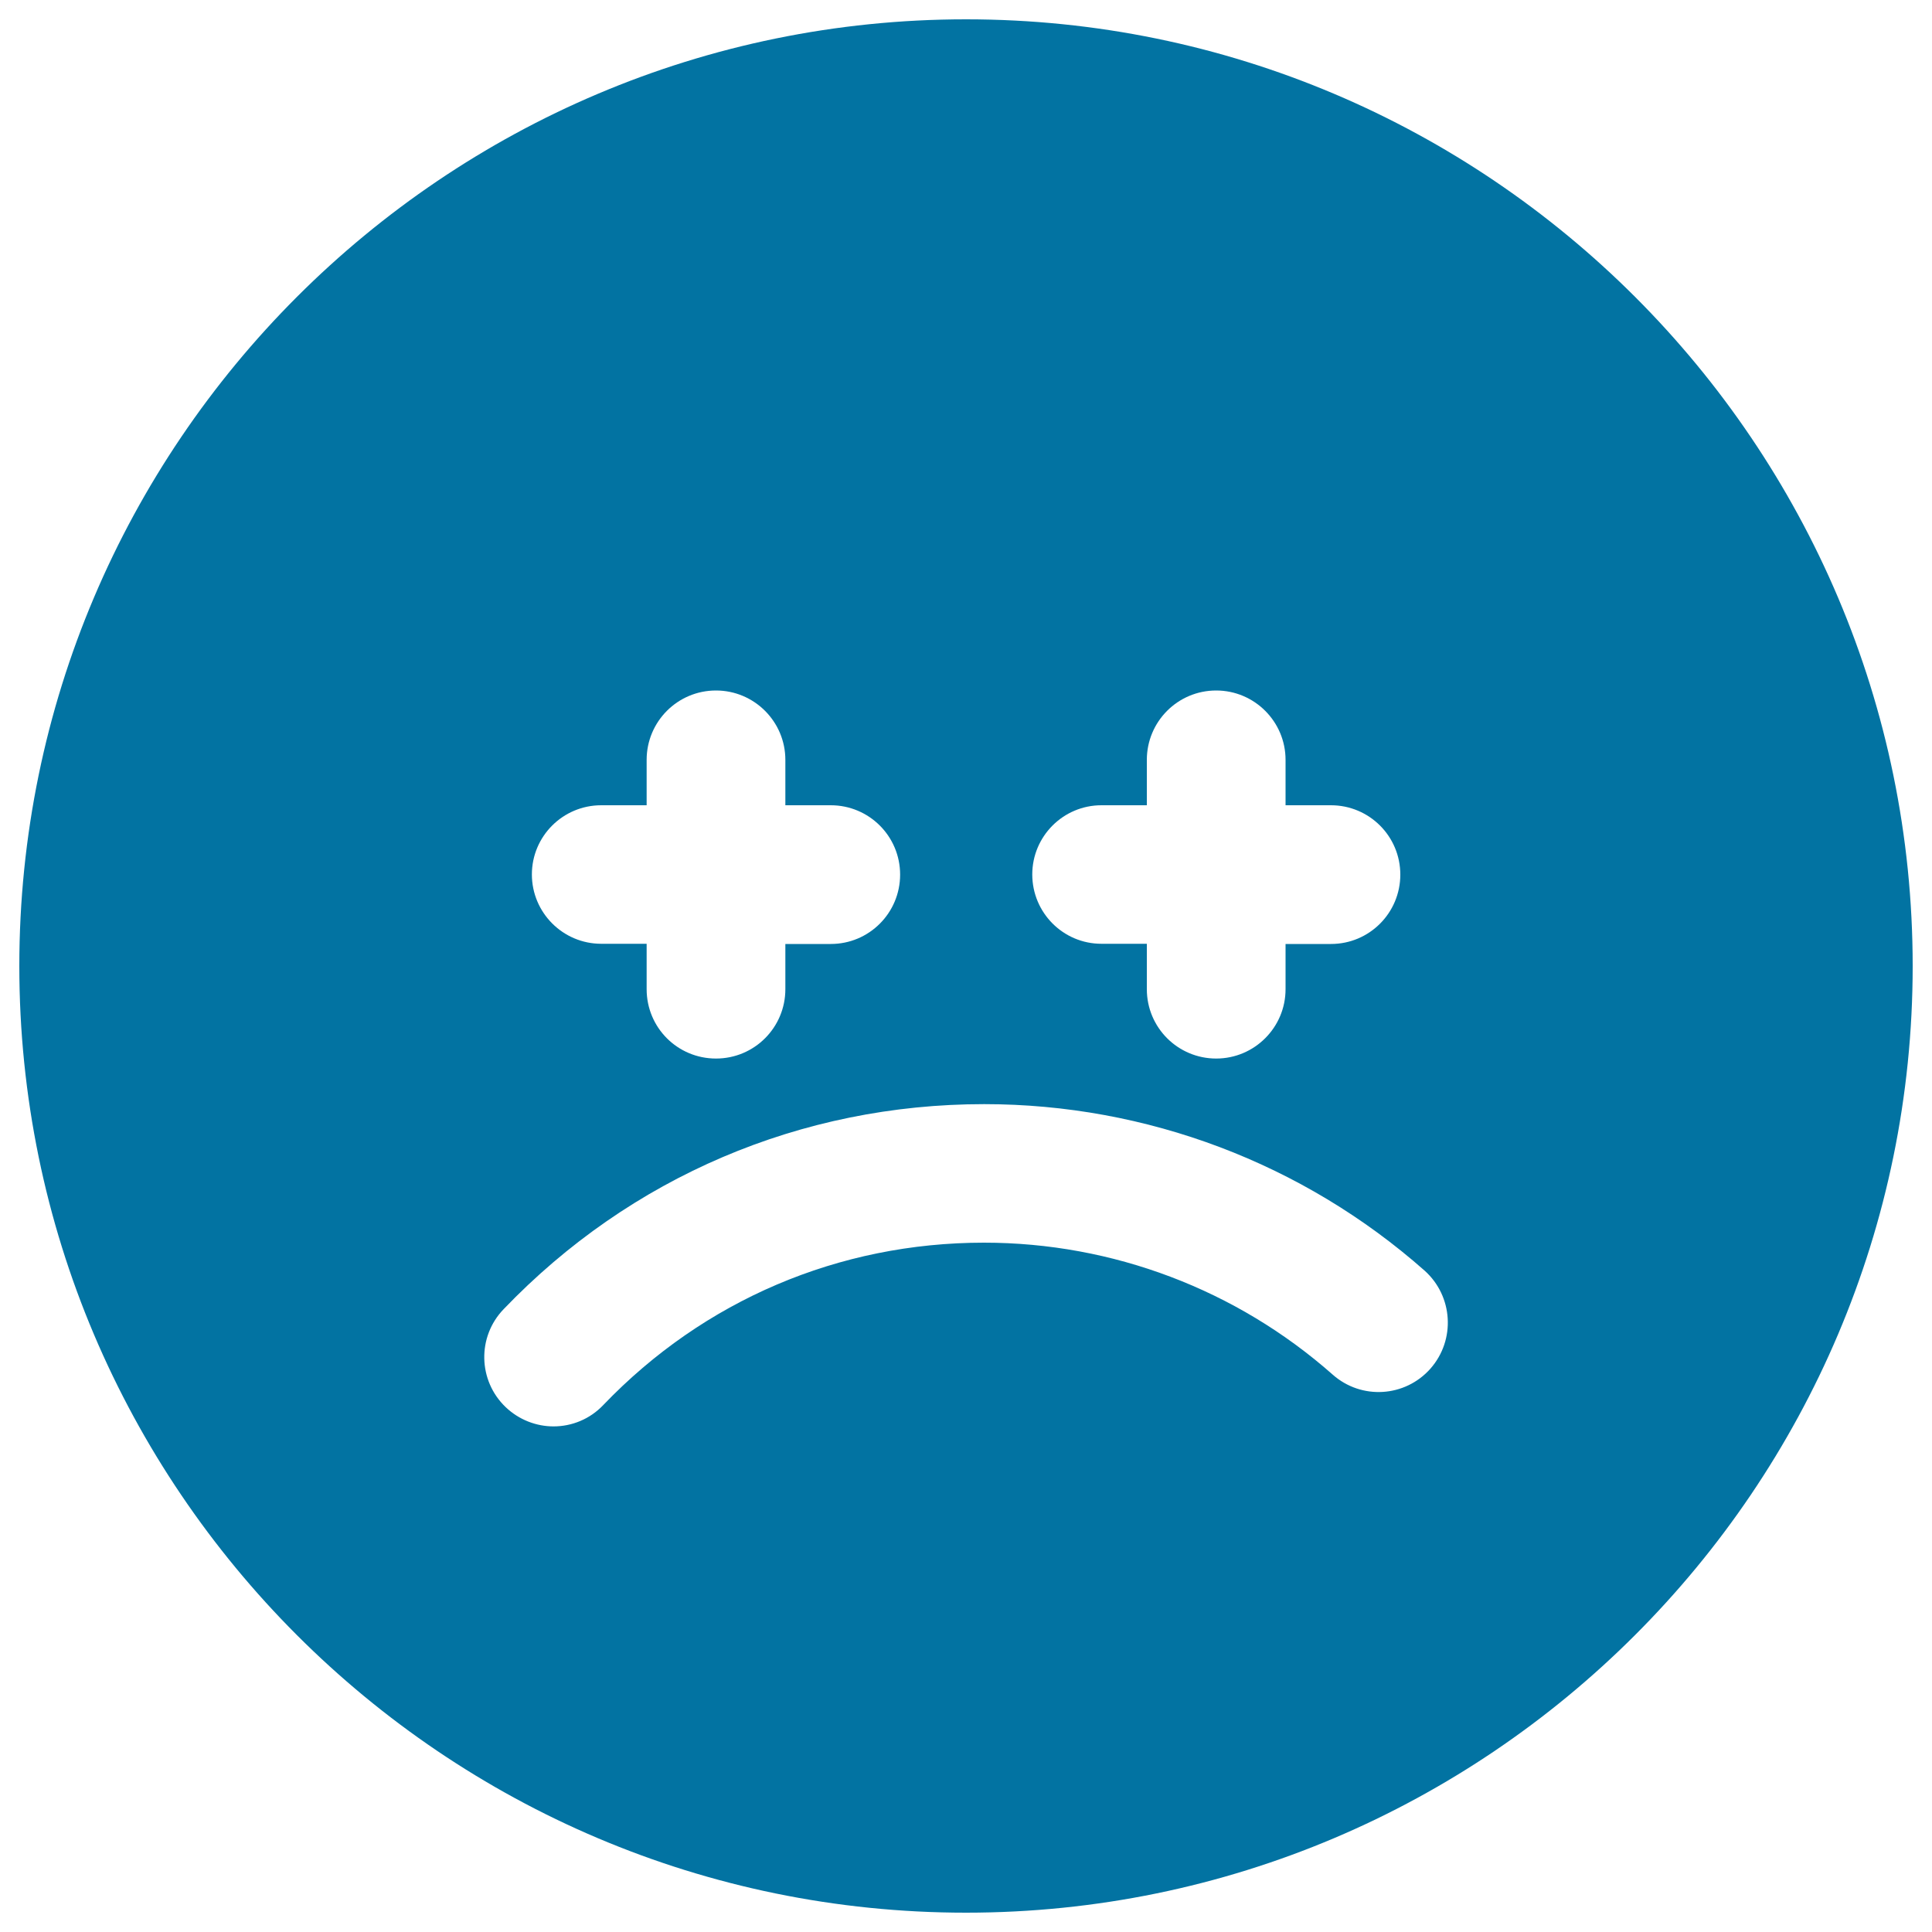 <svg xmlns="http://www.w3.org/2000/svg" viewBox="0 0 1000 1000" style="fill:#0273a2">
<title>Depressed Face SVG icon</title>
<g><g><path d="M500,10C229.8,10,10,229.8,10,500c0,270.2,219.8,490,490,490c270.1,0,490-219.8,490-490C990,229.8,770.2,10,500,10z M570.1,416.8h23.5v-23.5c0-19.8,16-35.9,35.9-35.9c19.8,0,35.9,16.1,35.9,35.9v23.5h23.5c19.8,0,35.9,16,35.9,35.9c0,19.8-16,35.9-35.9,35.9h-23.5V512c0,19.8-16.1,35.9-35.9,35.9c-19.8,0-35.9-16-35.9-35.9v-23.5h-23.5c-19.8,0-35.8-16.1-35.8-35.9C534.3,432.9,550.3,416.8,570.1,416.8z M311.2,416.8h23.5v-23.5c0-19.8,16-35.9,35.9-35.9c19.8,0,35.9,16.1,35.9,35.9v23.5h23.5c19.8,0,35.9,16,35.9,35.9c0,19.8-16,35.9-35.9,35.9h-23.5V512c0,19.8-16,35.9-35.9,35.9c-19.9,0-35.9-16-35.9-35.9v-23.5h-23.5c-19.8,0-35.9-16.1-35.9-35.9C275.3,432.9,291.3,416.8,311.2,416.8z M740.4,708.4c-13.2,14.9-35.8,16.2-50.6,3.1c-49.8-44-113.9-68.3-180.5-68.3c-75.1,0-145,29.8-197,84c-7,7.4-16.4,11.1-25.8,11.1c-8.9,0-17.9-3.4-24.8-10c-14.3-13.7-14.8-36.4-1-50.7c65.6-68.4,153.9-106.1,248.7-106.1c84.1,0,165.1,30.6,228,86.2C752.1,670.9,753.5,693.5,740.4,708.4z"/></g></g>
</svg>